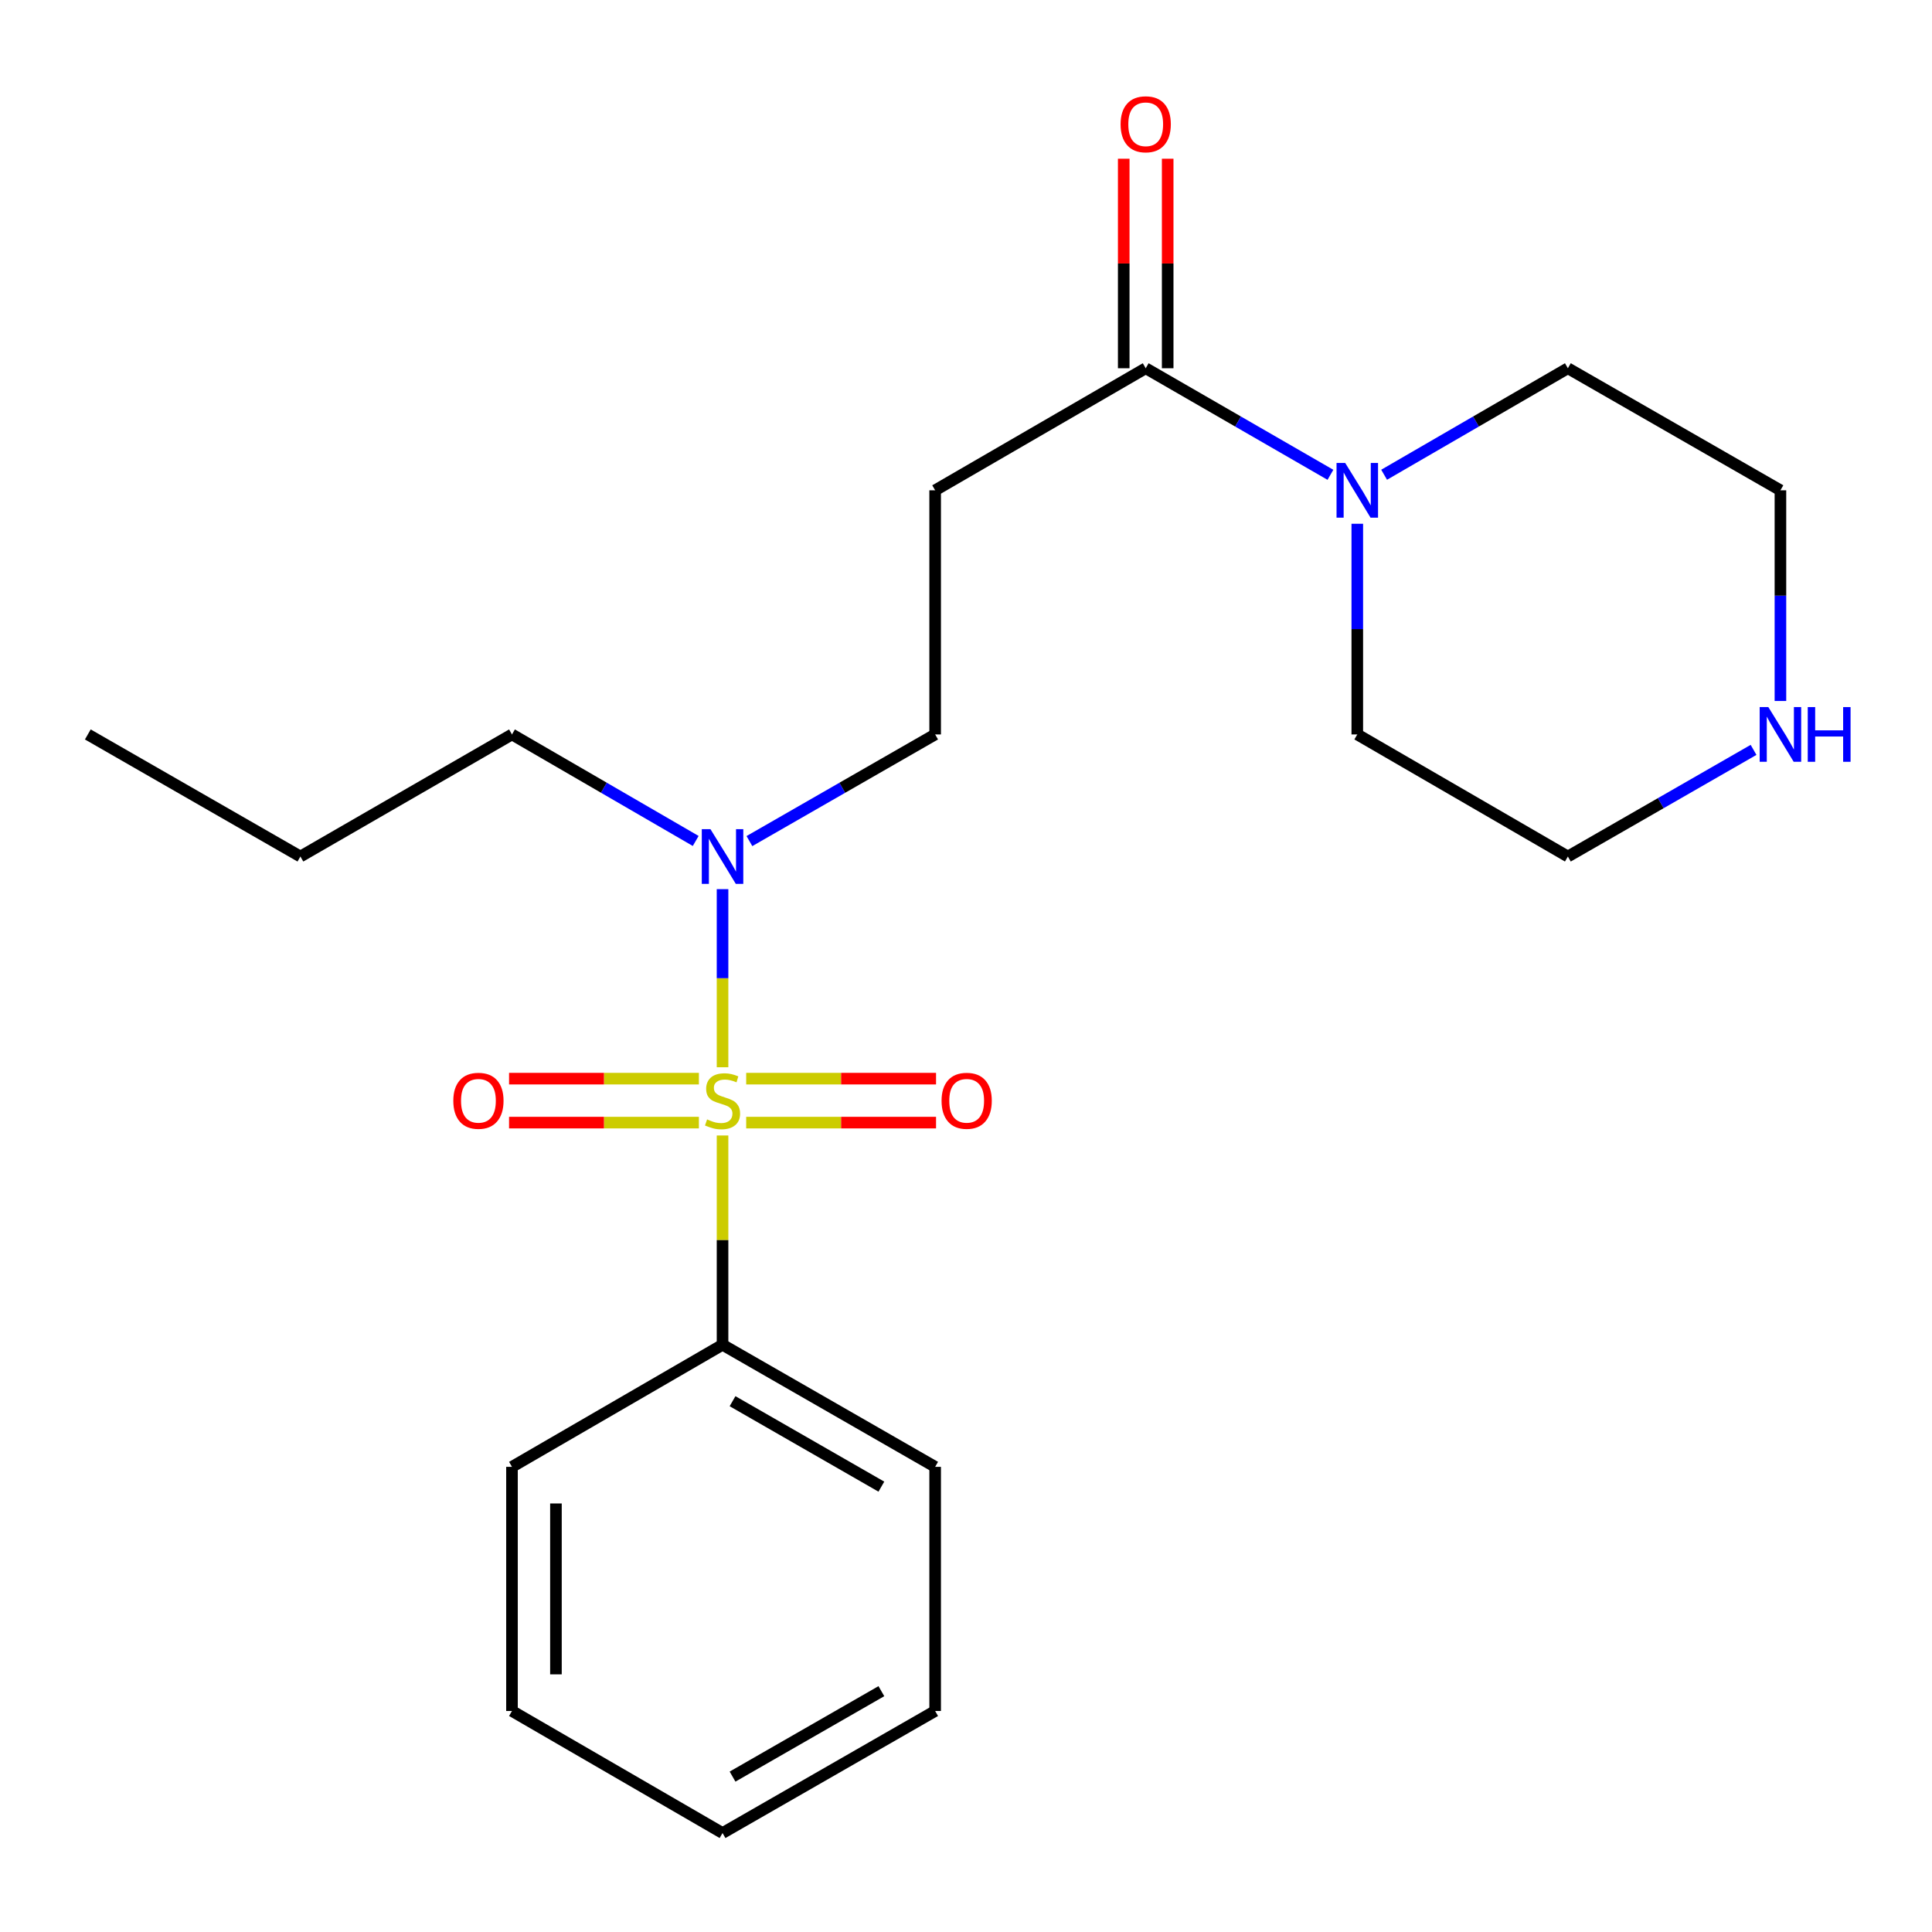 <?xml version='1.0' encoding='iso-8859-1'?>
<svg version='1.1' baseProfile='full'
              xmlns='http://www.w3.org/2000/svg'
                      xmlns:rdkit='http://www.rdkit.org/xml'
                      xmlns:xlink='http://www.w3.org/1999/xlink'
                  xml:space='preserve'
width='1000px' height='1000px' viewBox='0 0 1000 1000'>
<!-- END OF HEADER -->
<rect style='opacity:1.0;fill:#FFFFFF;stroke:none' width='1000' height='1000' x='0' y='0'> </rect>
<path class='bond-2' d='M 373.986,552.406 L 373.986,506.313' style='fill:none;fill-rule:evenodd;stroke:#CCCC00;stroke-width:6px;stroke-linecap:butt;stroke-linejoin:miter;stroke-opacity:1' />
<path class='bond-2' d='M 373.986,506.313 L 373.986,460.22' style='fill:none;fill-rule:evenodd;stroke:#0000FF;stroke-width:6px;stroke-linecap:butt;stroke-linejoin:miter;stroke-opacity:1' />
<path class='bond-4' d='M 386.225,581.061 L 435.361,581.061' style='fill:none;fill-rule:evenodd;stroke:#CCCC00;stroke-width:6px;stroke-linecap:butt;stroke-linejoin:miter;stroke-opacity:1' />
<path class='bond-4' d='M 435.361,581.061 L 484.497,581.061' style='fill:none;fill-rule:evenodd;stroke:#FF0000;stroke-width:6px;stroke-linecap:butt;stroke-linejoin:miter;stroke-opacity:1' />
<path class='bond-4' d='M 386.225,558.308 L 435.361,558.308' style='fill:none;fill-rule:evenodd;stroke:#CCCC00;stroke-width:6px;stroke-linecap:butt;stroke-linejoin:miter;stroke-opacity:1' />
<path class='bond-4' d='M 435.361,558.308 L 484.497,558.308' style='fill:none;fill-rule:evenodd;stroke:#FF0000;stroke-width:6px;stroke-linecap:butt;stroke-linejoin:miter;stroke-opacity:1' />
<path class='bond-5' d='M 361.747,558.308 L 312.617,558.308' style='fill:none;fill-rule:evenodd;stroke:#CCCC00;stroke-width:6px;stroke-linecap:butt;stroke-linejoin:miter;stroke-opacity:1' />
<path class='bond-5' d='M 312.617,558.308 L 263.487,558.308' style='fill:none;fill-rule:evenodd;stroke:#FF0000;stroke-width:6px;stroke-linecap:butt;stroke-linejoin:miter;stroke-opacity:1' />
<path class='bond-5' d='M 361.747,581.061 L 312.617,581.061' style='fill:none;fill-rule:evenodd;stroke:#CCCC00;stroke-width:6px;stroke-linecap:butt;stroke-linejoin:miter;stroke-opacity:1' />
<path class='bond-5' d='M 312.617,581.061 L 263.487,581.061' style='fill:none;fill-rule:evenodd;stroke:#FF0000;stroke-width:6px;stroke-linecap:butt;stroke-linejoin:miter;stroke-opacity:1' />
<path class='bond-6' d='M 373.986,587.724 L 373.986,641.886' style='fill:none;fill-rule:evenodd;stroke:#CCCC00;stroke-width:6px;stroke-linecap:butt;stroke-linejoin:miter;stroke-opacity:1' />
<path class='bond-6' d='M 373.986,641.886 L 373.986,696.049' style='fill:none;fill-rule:evenodd;stroke:#000000;stroke-width:6px;stroke-linecap:butt;stroke-linejoin:miter;stroke-opacity:1' />
<path class='bond-0' d='M 593.015,190.605 L 484.031,253.781' style='fill:none;fill-rule:evenodd;stroke:#000000;stroke-width:6px;stroke-linecap:butt;stroke-linejoin:miter;stroke-opacity:1' />
<path class='bond-1' d='M 593.015,190.605 L 640.822,218.183' style='fill:none;fill-rule:evenodd;stroke:#000000;stroke-width:6px;stroke-linecap:butt;stroke-linejoin:miter;stroke-opacity:1' />
<path class='bond-1' d='M 640.822,218.183 L 688.629,245.762' style='fill:none;fill-rule:evenodd;stroke:#0000FF;stroke-width:6px;stroke-linecap:butt;stroke-linejoin:miter;stroke-opacity:1' />
<path class='bond-9' d='M 604.391,190.605 L 604.391,136.383' style='fill:none;fill-rule:evenodd;stroke:#000000;stroke-width:6px;stroke-linecap:butt;stroke-linejoin:miter;stroke-opacity:1' />
<path class='bond-9' d='M 604.391,136.383 L 604.391,82.16' style='fill:none;fill-rule:evenodd;stroke:#FF0000;stroke-width:6px;stroke-linecap:butt;stroke-linejoin:miter;stroke-opacity:1' />
<path class='bond-9' d='M 581.639,190.605 L 581.639,136.383' style='fill:none;fill-rule:evenodd;stroke:#000000;stroke-width:6px;stroke-linecap:butt;stroke-linejoin:miter;stroke-opacity:1' />
<path class='bond-9' d='M 581.639,136.383 L 581.639,82.16' style='fill:none;fill-rule:evenodd;stroke:#FF0000;stroke-width:6px;stroke-linecap:butt;stroke-linejoin:miter;stroke-opacity:1' />
<path class='bond-10' d='M 702.53,271.1 L 702.53,325.622' style='fill:none;fill-rule:evenodd;stroke:#0000FF;stroke-width:6px;stroke-linecap:butt;stroke-linejoin:miter;stroke-opacity:1' />
<path class='bond-10' d='M 702.53,325.622 L 702.53,380.145' style='fill:none;fill-rule:evenodd;stroke:#000000;stroke-width:6px;stroke-linecap:butt;stroke-linejoin:miter;stroke-opacity:1' />
<path class='bond-11' d='M 716.419,245.73 L 763.973,218.168' style='fill:none;fill-rule:evenodd;stroke:#0000FF;stroke-width:6px;stroke-linecap:butt;stroke-linejoin:miter;stroke-opacity:1' />
<path class='bond-11' d='M 763.973,218.168 L 811.526,190.605' style='fill:none;fill-rule:evenodd;stroke:#000000;stroke-width:6px;stroke-linecap:butt;stroke-linejoin:miter;stroke-opacity:1' />
<path class='bond-7' d='M 387.898,435.345 L 435.965,407.745' style='fill:none;fill-rule:evenodd;stroke:#0000FF;stroke-width:6px;stroke-linecap:butt;stroke-linejoin:miter;stroke-opacity:1' />
<path class='bond-7' d='M 435.965,407.745 L 484.031,380.145' style='fill:none;fill-rule:evenodd;stroke:#000000;stroke-width:6px;stroke-linecap:butt;stroke-linejoin:miter;stroke-opacity:1' />
<path class='bond-12' d='M 360.096,435.28 L 312.549,407.712' style='fill:none;fill-rule:evenodd;stroke:#0000FF;stroke-width:6px;stroke-linecap:butt;stroke-linejoin:miter;stroke-opacity:1' />
<path class='bond-12' d='M 312.549,407.712 L 265.002,380.145' style='fill:none;fill-rule:evenodd;stroke:#000000;stroke-width:6px;stroke-linecap:butt;stroke-linejoin:miter;stroke-opacity:1' />
<path class='bond-3' d='M 484.031,253.781 L 484.031,380.145' style='fill:none;fill-rule:evenodd;stroke:#000000;stroke-width:6px;stroke-linecap:butt;stroke-linejoin:miter;stroke-opacity:1' />
<path class='bond-15' d='M 373.986,696.049 L 484.031,759.237' style='fill:none;fill-rule:evenodd;stroke:#000000;stroke-width:6px;stroke-linecap:butt;stroke-linejoin:miter;stroke-opacity:1' />
<path class='bond-15' d='M 379.163,725.258 L 456.195,769.49' style='fill:none;fill-rule:evenodd;stroke:#000000;stroke-width:6px;stroke-linecap:butt;stroke-linejoin:miter;stroke-opacity:1' />
<path class='bond-16' d='M 373.986,696.049 L 265.002,759.237' style='fill:none;fill-rule:evenodd;stroke:#000000;stroke-width:6px;stroke-linecap:butt;stroke-linejoin:miter;stroke-opacity:1' />
<path class='bond-8' d='M 921.547,362.826 L 921.547,308.303' style='fill:none;fill-rule:evenodd;stroke:#0000FF;stroke-width:6px;stroke-linecap:butt;stroke-linejoin:miter;stroke-opacity:1' />
<path class='bond-8' d='M 921.547,308.303 L 921.547,253.781' style='fill:none;fill-rule:evenodd;stroke:#000000;stroke-width:6px;stroke-linecap:butt;stroke-linejoin:miter;stroke-opacity:1' />
<path class='bond-23' d='M 907.635,388.135 L 859.581,415.734' style='fill:none;fill-rule:evenodd;stroke:#0000FF;stroke-width:6px;stroke-linecap:butt;stroke-linejoin:miter;stroke-opacity:1' />
<path class='bond-23' d='M 859.581,415.734 L 811.526,443.333' style='fill:none;fill-rule:evenodd;stroke:#000000;stroke-width:6px;stroke-linecap:butt;stroke-linejoin:miter;stroke-opacity:1' />
<path class='bond-14' d='M 702.53,380.145 L 811.526,443.333' style='fill:none;fill-rule:evenodd;stroke:#000000;stroke-width:6px;stroke-linecap:butt;stroke-linejoin:miter;stroke-opacity:1' />
<path class='bond-13' d='M 811.526,190.605 L 921.547,253.781' style='fill:none;fill-rule:evenodd;stroke:#000000;stroke-width:6px;stroke-linecap:butt;stroke-linejoin:miter;stroke-opacity:1' />
<path class='bond-17' d='M 265.002,380.145 L 155.487,443.333' style='fill:none;fill-rule:evenodd;stroke:#000000;stroke-width:6px;stroke-linecap:butt;stroke-linejoin:miter;stroke-opacity:1' />
<path class='bond-19' d='M 484.031,759.237 L 484.031,885.601' style='fill:none;fill-rule:evenodd;stroke:#000000;stroke-width:6px;stroke-linecap:butt;stroke-linejoin:miter;stroke-opacity:1' />
<path class='bond-20' d='M 265.002,759.237 L 265.002,885.601' style='fill:none;fill-rule:evenodd;stroke:#000000;stroke-width:6px;stroke-linecap:butt;stroke-linejoin:miter;stroke-opacity:1' />
<path class='bond-20' d='M 287.754,778.192 L 287.754,866.646' style='fill:none;fill-rule:evenodd;stroke:#000000;stroke-width:6px;stroke-linecap:butt;stroke-linejoin:miter;stroke-opacity:1' />
<path class='bond-18' d='M 155.487,443.333 L 45.455,380.145' style='fill:none;fill-rule:evenodd;stroke:#000000;stroke-width:6px;stroke-linecap:butt;stroke-linejoin:miter;stroke-opacity:1' />
<path class='bond-22' d='M 484.031,885.601 L 373.986,948.777' style='fill:none;fill-rule:evenodd;stroke:#000000;stroke-width:6px;stroke-linecap:butt;stroke-linejoin:miter;stroke-opacity:1' />
<path class='bond-22' d='M 456.197,875.345 L 379.165,919.568' style='fill:none;fill-rule:evenodd;stroke:#000000;stroke-width:6px;stroke-linecap:butt;stroke-linejoin:miter;stroke-opacity:1' />
<path class='bond-21' d='M 265.002,885.601 L 373.986,948.777' style='fill:none;fill-rule:evenodd;stroke:#000000;stroke-width:6px;stroke-linecap:butt;stroke-linejoin:miter;stroke-opacity:1' />
<path  class='atom-0' d='M 365.986 579.405
Q 366.306 579.525, 367.626 580.085
Q 368.946 580.645, 370.386 581.005
Q 371.866 581.325, 373.306 581.325
Q 375.986 581.325, 377.546 580.045
Q 379.106 578.725, 379.106 576.445
Q 379.106 574.885, 378.306 573.925
Q 377.546 572.965, 376.346 572.445
Q 375.146 571.925, 373.146 571.325
Q 370.626 570.565, 369.106 569.845
Q 367.626 569.125, 366.546 567.605
Q 365.506 566.085, 365.506 563.525
Q 365.506 559.965, 367.906 557.765
Q 370.346 555.565, 375.146 555.565
Q 378.426 555.565, 382.146 557.125
L 381.226 560.205
Q 377.826 558.805, 375.266 558.805
Q 372.506 558.805, 370.986 559.965
Q 369.466 561.085, 369.506 563.045
Q 369.506 564.565, 370.266 565.485
Q 371.066 566.405, 372.186 566.925
Q 373.346 567.445, 375.266 568.045
Q 377.826 568.845, 379.346 569.645
Q 380.866 570.445, 381.946 572.085
Q 383.066 573.685, 383.066 576.445
Q 383.066 580.365, 380.426 582.485
Q 377.826 584.565, 373.466 584.565
Q 370.946 584.565, 369.026 584.005
Q 367.146 583.485, 364.906 582.565
L 365.986 579.405
' fill='#CCCC00'/>
<path  class='atom-2' d='M 696.27 239.621
L 705.55 254.621
Q 706.47 256.101, 707.95 258.781
Q 709.43 261.461, 709.51 261.621
L 709.51 239.621
L 713.27 239.621
L 713.27 267.941
L 709.39 267.941
L 699.43 251.541
Q 698.27 249.621, 697.03 247.421
Q 695.83 245.221, 695.47 244.541
L 695.47 267.941
L 691.79 267.941
L 691.79 239.621
L 696.27 239.621
' fill='#0000FF'/>
<path  class='atom-3' d='M 367.726 429.173
L 377.006 444.173
Q 377.926 445.653, 379.406 448.333
Q 380.886 451.013, 380.966 451.173
L 380.966 429.173
L 384.726 429.173
L 384.726 457.493
L 380.846 457.493
L 370.886 441.093
Q 369.726 439.173, 368.486 436.973
Q 367.286 434.773, 366.926 434.093
L 366.926 457.493
L 363.246 457.493
L 363.246 429.173
L 367.726 429.173
' fill='#0000FF'/>
<path  class='atom-5' d='M 487.35 569.765
Q 487.35 562.965, 490.71 559.165
Q 494.07 555.365, 500.35 555.365
Q 506.63 555.365, 509.99 559.165
Q 513.35 562.965, 513.35 569.765
Q 513.35 576.645, 509.95 580.565
Q 506.55 584.445, 500.35 584.445
Q 494.11 584.445, 490.71 580.565
Q 487.35 576.685, 487.35 569.765
M 500.35 581.245
Q 504.67 581.245, 506.99 578.365
Q 509.35 575.445, 509.35 569.765
Q 509.35 564.205, 506.99 561.405
Q 504.67 558.565, 500.35 558.565
Q 496.03 558.565, 493.67 561.365
Q 491.35 564.165, 491.35 569.765
Q 491.35 575.485, 493.67 578.365
Q 496.03 581.245, 500.35 581.245
' fill='#FF0000'/>
<path  class='atom-6' d='M 234.634 569.765
Q 234.634 562.965, 237.994 559.165
Q 241.354 555.365, 247.634 555.365
Q 253.914 555.365, 257.274 559.165
Q 260.634 562.965, 260.634 569.765
Q 260.634 576.645, 257.234 580.565
Q 253.834 584.445, 247.634 584.445
Q 241.394 584.445, 237.994 580.565
Q 234.634 576.685, 234.634 569.765
M 247.634 581.245
Q 251.954 581.245, 254.274 578.365
Q 256.634 575.445, 256.634 569.765
Q 256.634 564.205, 254.274 561.405
Q 251.954 558.565, 247.634 558.565
Q 243.314 558.565, 240.954 561.365
Q 238.634 564.165, 238.634 569.765
Q 238.634 575.485, 240.954 578.365
Q 243.314 581.245, 247.634 581.245
' fill='#FF0000'/>
<path  class='atom-9' d='M 915.287 365.985
L 924.567 380.985
Q 925.487 382.465, 926.967 385.145
Q 928.447 387.825, 928.527 387.985
L 928.527 365.985
L 932.287 365.985
L 932.287 394.305
L 928.407 394.305
L 918.447 377.905
Q 917.287 375.985, 916.047 373.785
Q 914.847 371.585, 914.487 370.905
L 914.487 394.305
L 910.807 394.305
L 910.807 365.985
L 915.287 365.985
' fill='#0000FF'/>
<path  class='atom-9' d='M 935.687 365.985
L 939.527 365.985
L 939.527 378.025
L 954.007 378.025
L 954.007 365.985
L 957.847 365.985
L 957.847 394.305
L 954.007 394.305
L 954.007 381.225
L 939.527 381.225
L 939.527 394.305
L 935.687 394.305
L 935.687 365.985
' fill='#0000FF'/>
<path  class='atom-10' d='M 580.015 64.321
Q 580.015 57.521, 583.375 53.721
Q 586.735 49.921, 593.015 49.921
Q 599.295 49.921, 602.655 53.721
Q 606.015 57.521, 606.015 64.321
Q 606.015 71.201, 602.615 75.121
Q 599.215 79.001, 593.015 79.001
Q 586.775 79.001, 583.375 75.121
Q 580.015 71.241, 580.015 64.321
M 593.015 75.801
Q 597.335 75.801, 599.655 72.921
Q 602.015 70.001, 602.015 64.321
Q 602.015 58.761, 599.655 55.961
Q 597.335 53.121, 593.015 53.121
Q 588.695 53.121, 586.335 55.921
Q 584.015 58.721, 584.015 64.321
Q 584.015 70.041, 586.335 72.921
Q 588.695 75.801, 593.015 75.801
' fill='#FF0000'/>
</svg>
